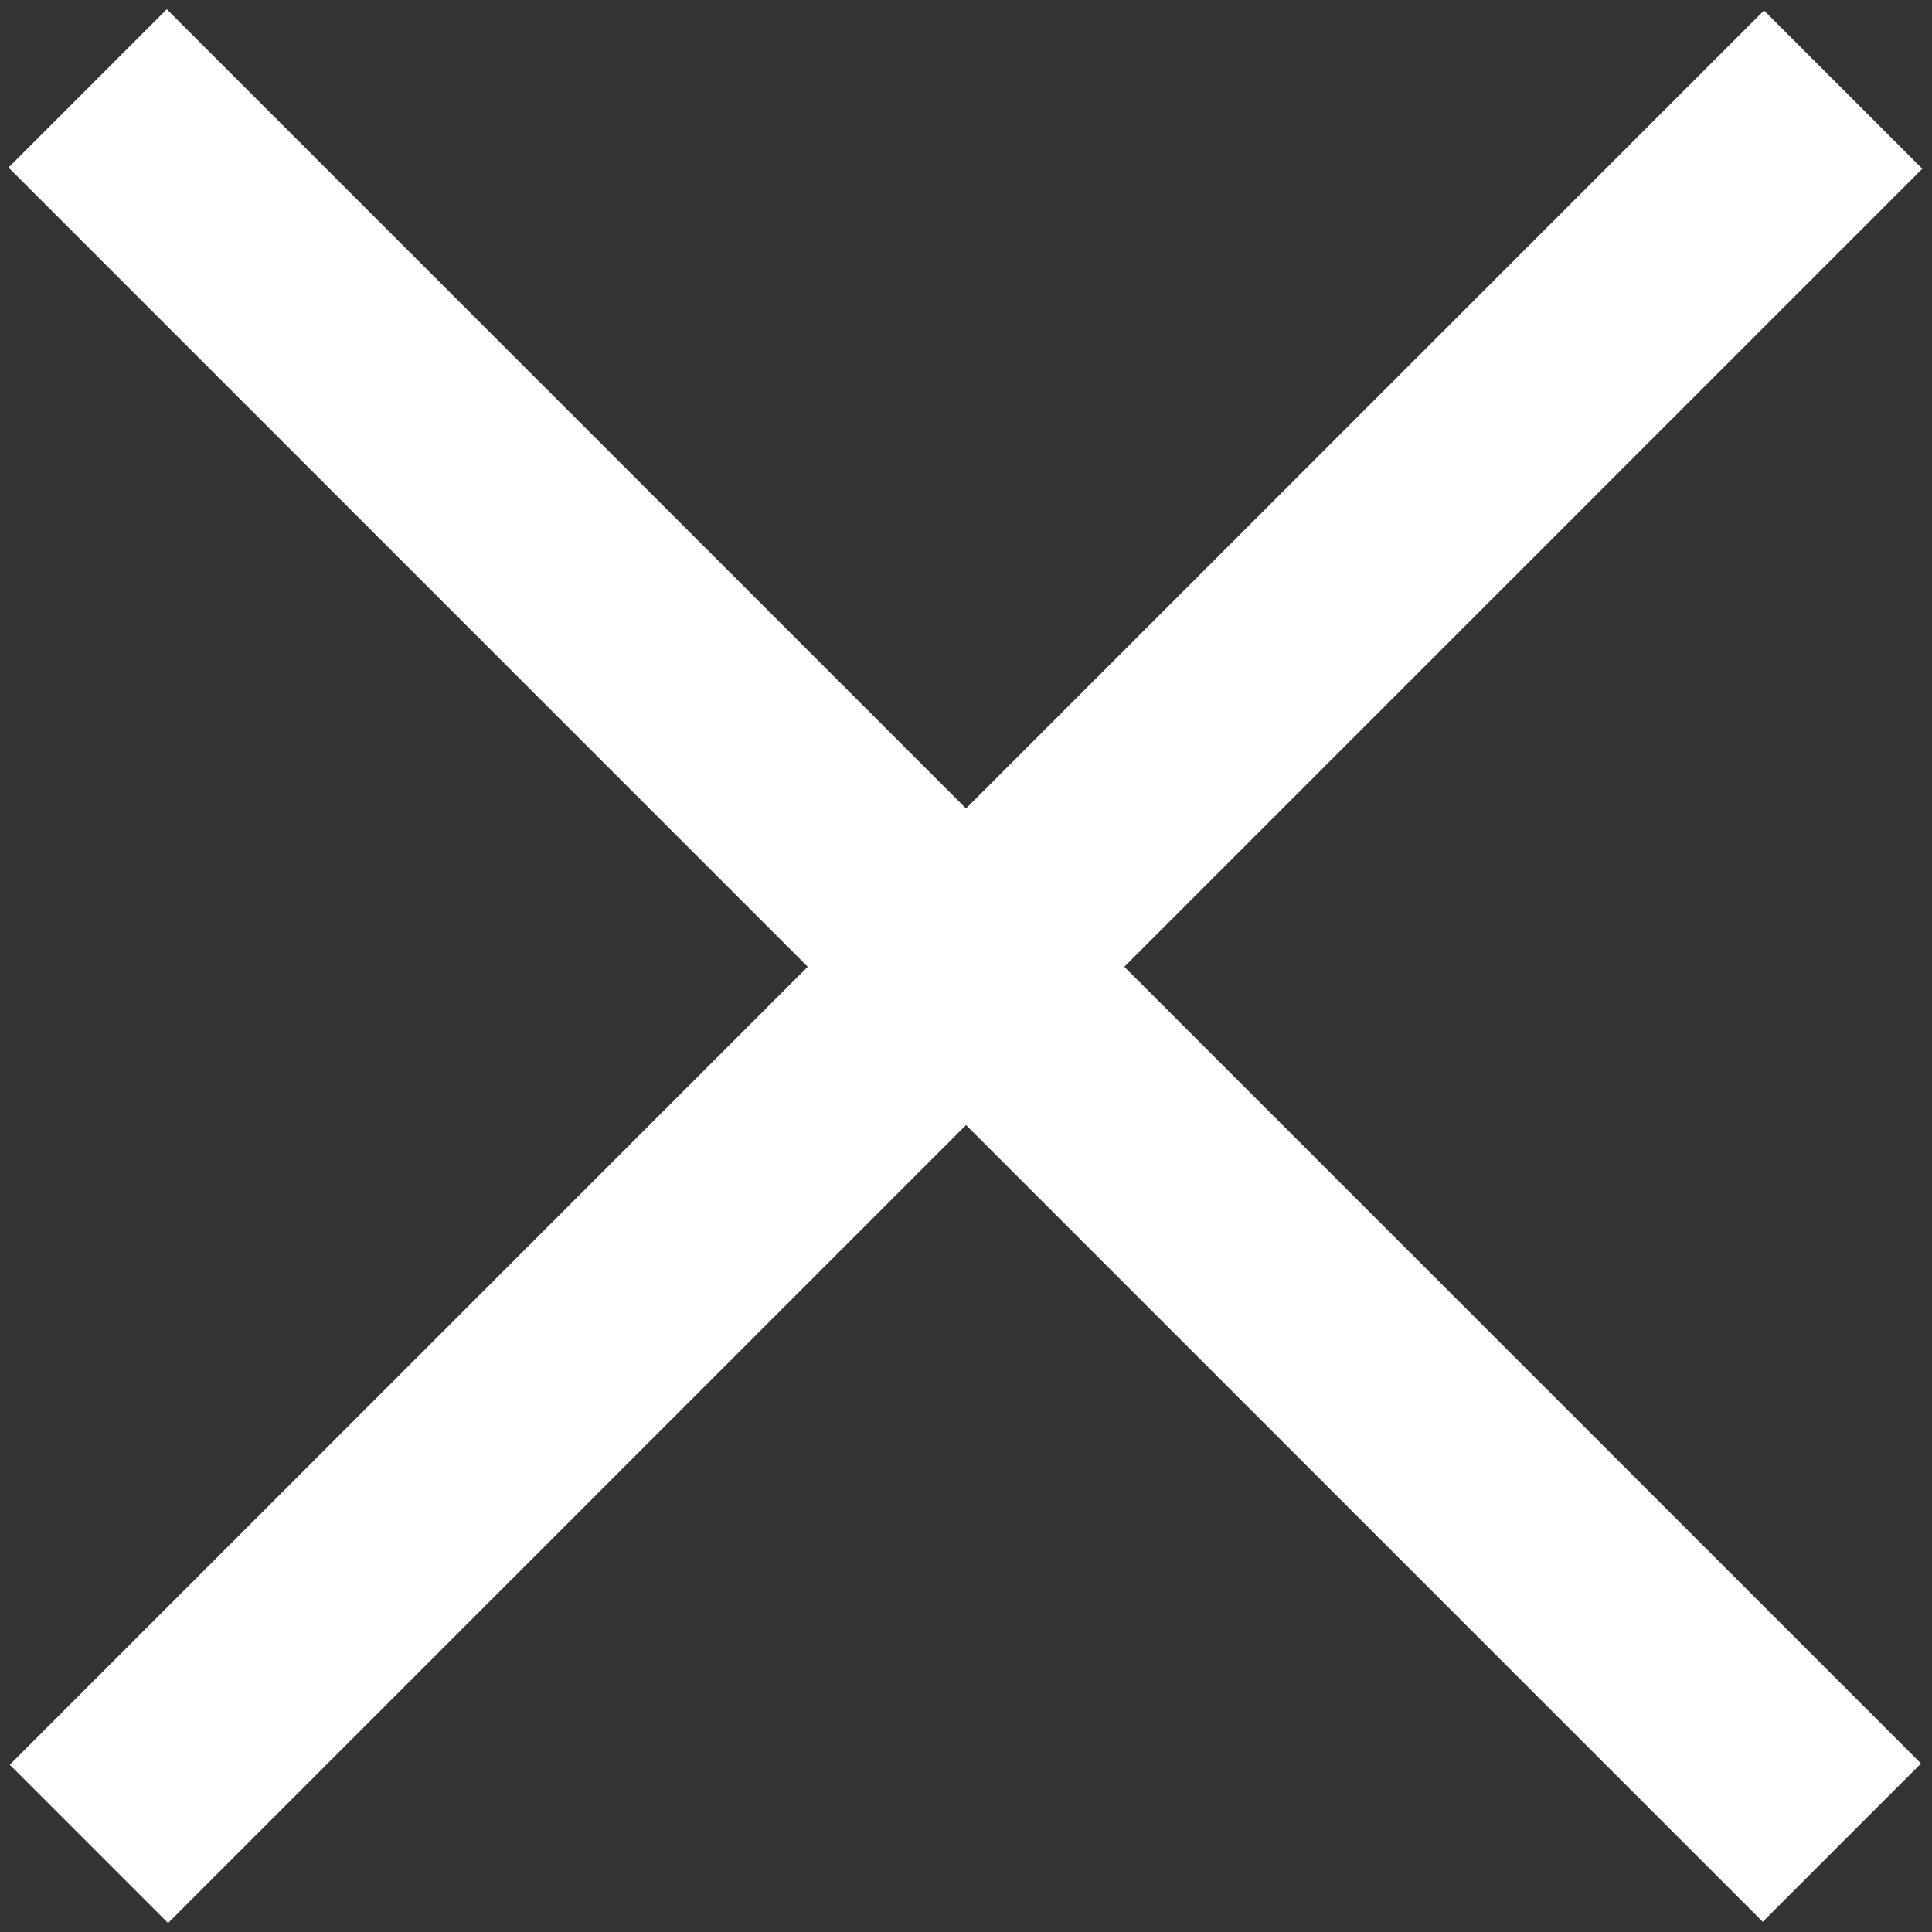 <svg xmlns="http://www.w3.org/2000/svg" xmlns:xlink="http://www.w3.org/1999/xlink" id="Calque_1" x="0px" y="0px" viewBox="0 0 1000 1000" style="enable-background:new 0 0 1000 1000;" xml:space="preserve"><rect x="0" y="0" width="1000" height="1000" fill="#333333" stroke="none"/><style type="text/css">	.st0{fill:#FFFFFF;}</style><rect x="-142.8" y="441.9" transform="matrix(0.707 0.707 -0.707 0.707 499.72 -206.691)" class="st0" width="1284.3" height="115.9"></rect><rect x="-142.2" y="442.5" transform="matrix(-0.707 0.707 -0.707 -0.707 1207.301 500.736)" class="st0" width="1284.3" height="115.9"></rect></svg>